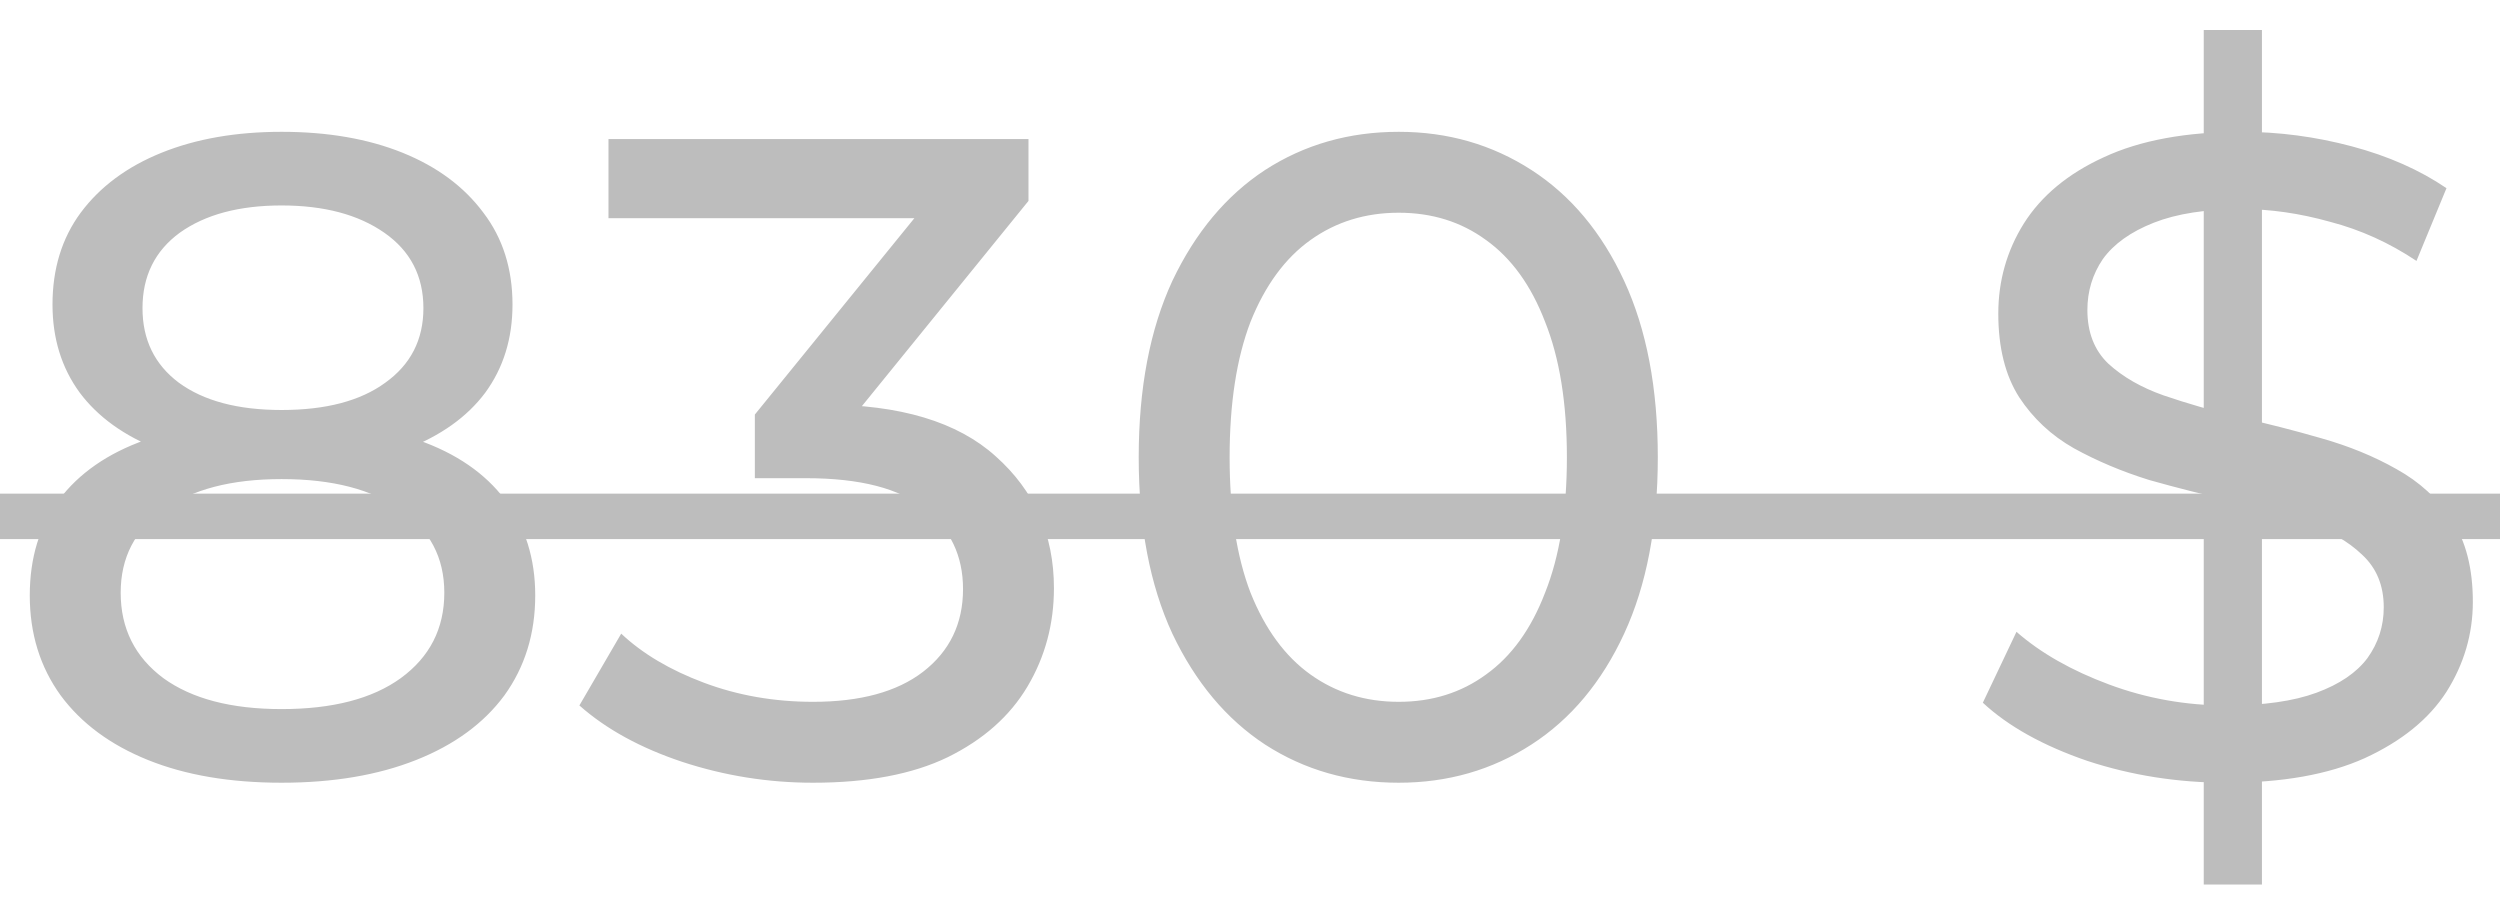 <?xml version="1.0" encoding="UTF-8"?> <svg xmlns="http://www.w3.org/2000/svg" width="66" height="24" viewBox="0 0 66 24" fill="none"> <path d="M7.434 20.664C6.074 20.664 4.898 20.464 3.906 20.064C2.914 19.664 2.146 19.096 1.602 18.36C1.058 17.608 0.786 16.728 0.786 15.72C0.786 14.728 1.042 13.888 1.554 13.2C2.082 12.496 2.842 11.968 3.834 11.616C4.826 11.248 6.026 11.064 7.434 11.064C8.842 11.064 10.043 11.248 11.034 11.616C12.043 11.968 12.81 12.496 13.338 13.2C13.867 13.904 14.13 14.744 14.13 15.72C14.13 16.728 13.858 17.608 13.315 18.36C12.771 19.096 11.995 19.664 10.986 20.064C9.978 20.464 8.794 20.664 7.434 20.664ZM7.434 18.72C8.778 18.72 9.826 18.448 10.579 17.904C11.347 17.344 11.73 16.592 11.73 15.648C11.73 14.72 11.347 13.992 10.579 13.464C9.826 12.92 8.778 12.648 7.434 12.648C6.106 12.648 5.066 12.92 4.314 13.464C3.562 13.992 3.186 14.72 3.186 15.648C3.186 16.592 3.562 17.344 4.314 17.904C5.066 18.448 6.106 18.72 7.434 18.72ZM7.434 12.36C6.154 12.36 5.066 12.192 4.17 11.856C3.274 11.504 2.586 11.008 2.106 10.368C1.626 9.712 1.386 8.936 1.386 8.04C1.386 7.096 1.634 6.288 2.13 5.616C2.642 4.928 3.354 4.4 4.266 4.032C5.178 3.664 6.234 3.48 7.434 3.48C8.65 3.48 9.714 3.664 10.627 4.032C11.539 4.4 12.251 4.928 12.762 5.616C13.274 6.288 13.53 7.096 13.53 8.04C13.53 8.936 13.29 9.712 12.81 10.368C12.331 11.008 11.634 11.504 10.723 11.856C9.81 12.192 8.714 12.36 7.434 12.36ZM7.434 10.824C8.602 10.824 9.514 10.584 10.171 10.104C10.842 9.624 11.178 8.968 11.178 8.136C11.178 7.288 10.835 6.624 10.146 6.144C9.458 5.664 8.554 5.424 7.434 5.424C6.314 5.424 5.418 5.664 4.746 6.144C4.09 6.624 3.762 7.288 3.762 8.136C3.762 8.968 4.082 9.624 4.722 10.104C5.378 10.584 6.282 10.824 7.434 10.824ZM21.464 20.664C20.28 20.664 19.128 20.48 18.008 20.112C16.904 19.744 16 19.248 15.296 18.624L16.4 16.728C16.96 17.256 17.688 17.688 18.584 18.024C19.48 18.36 20.44 18.528 21.464 18.528C22.712 18.528 23.68 18.264 24.368 17.736C25.072 17.192 25.424 16.464 25.424 15.552C25.424 14.672 25.088 13.968 24.416 13.44C23.76 12.896 22.712 12.624 21.272 12.624H19.928V10.944L24.92 4.8L25.256 5.76H16.064V3.672H27.152V5.304L22.184 11.424L20.936 10.68H21.728C23.76 10.68 25.28 11.136 26.288 12.048C27.312 12.96 27.824 14.12 27.824 15.528C27.824 16.472 27.592 17.336 27.128 18.12C26.664 18.904 25.96 19.528 25.016 19.992C24.088 20.44 22.904 20.664 21.464 20.664ZM36.926 20.664C35.614 20.664 34.438 20.328 33.398 19.656C32.374 18.984 31.558 18.008 30.95 16.728C30.358 15.448 30.062 13.896 30.062 12.072C30.062 10.248 30.358 8.696 30.95 7.416C31.558 6.136 32.374 5.16 33.398 4.488C34.438 3.816 35.614 3.48 36.926 3.48C38.222 3.48 39.39 3.816 40.43 4.488C41.47 5.16 42.286 6.136 42.878 7.416C43.47 8.696 43.766 10.248 43.766 12.072C43.766 13.896 43.47 15.448 42.878 16.728C42.286 18.008 41.47 18.984 40.43 19.656C39.39 20.328 38.222 20.664 36.926 20.664ZM36.926 18.528C37.806 18.528 38.574 18.288 39.23 17.808C39.902 17.328 40.422 16.608 40.79 15.648C41.174 14.688 41.366 13.496 41.366 12.072C41.366 10.648 41.174 9.456 40.79 8.496C40.422 7.536 39.902 6.816 39.23 6.336C38.574 5.856 37.806 5.616 36.926 5.616C36.046 5.616 35.27 5.856 34.598 6.336C33.926 6.816 33.398 7.536 33.014 8.496C32.646 9.456 32.462 10.648 32.462 12.072C32.462 13.496 32.646 14.688 33.014 15.648C33.398 16.608 33.926 17.328 34.598 17.808C35.27 18.288 36.046 18.528 36.926 18.528ZM58.179 23.352V0.792H59.715V23.352H58.179ZM58.779 20.664C57.499 20.664 56.275 20.472 55.107 20.088C53.939 19.688 53.019 19.176 52.347 18.552L53.235 16.68C53.875 17.24 54.691 17.704 55.683 18.072C56.675 18.44 57.707 18.624 58.779 18.624C59.755 18.624 60.547 18.512 61.155 18.288C61.763 18.064 62.211 17.76 62.499 17.376C62.787 16.976 62.931 16.528 62.931 16.032C62.931 15.456 62.739 14.992 62.355 14.64C61.987 14.288 61.499 14.008 60.891 13.8C60.299 13.576 59.643 13.384 58.923 13.224C58.203 13.064 57.475 12.88 56.739 12.672C56.019 12.448 55.355 12.168 54.747 11.832C54.155 11.496 53.675 11.048 53.307 10.488C52.939 9.912 52.755 9.176 52.755 8.28C52.755 7.416 52.979 6.624 53.427 5.904C53.891 5.168 54.595 4.584 55.539 4.152C56.499 3.704 57.715 3.48 59.187 3.48C60.163 3.48 61.131 3.608 62.091 3.864C63.051 4.12 63.883 4.488 64.587 4.968L63.795 6.888C63.075 6.408 62.315 6.064 61.515 5.856C60.715 5.632 59.939 5.52 59.187 5.52C58.243 5.52 57.467 5.64 56.859 5.88C56.251 6.12 55.803 6.44 55.515 6.84C55.243 7.24 55.107 7.688 55.107 8.184C55.107 8.776 55.291 9.248 55.659 9.6C56.043 9.952 56.531 10.232 57.123 10.44C57.731 10.648 58.395 10.84 59.115 11.016C59.835 11.176 60.555 11.36 61.275 11.568C62.011 11.776 62.675 12.048 63.267 12.384C63.875 12.72 64.363 13.168 64.731 13.728C65.099 14.288 65.283 15.008 65.283 15.888C65.283 16.736 65.051 17.528 64.587 18.264C64.123 18.984 63.403 19.568 62.427 20.016C61.467 20.448 60.251 20.664 58.779 20.664Z" fill="#BDBDBD"></path> <path d="M-0.27 13.032H66.267V14.232H-0.27V13.032Z" fill="#BDBDBD"></path> </svg> 